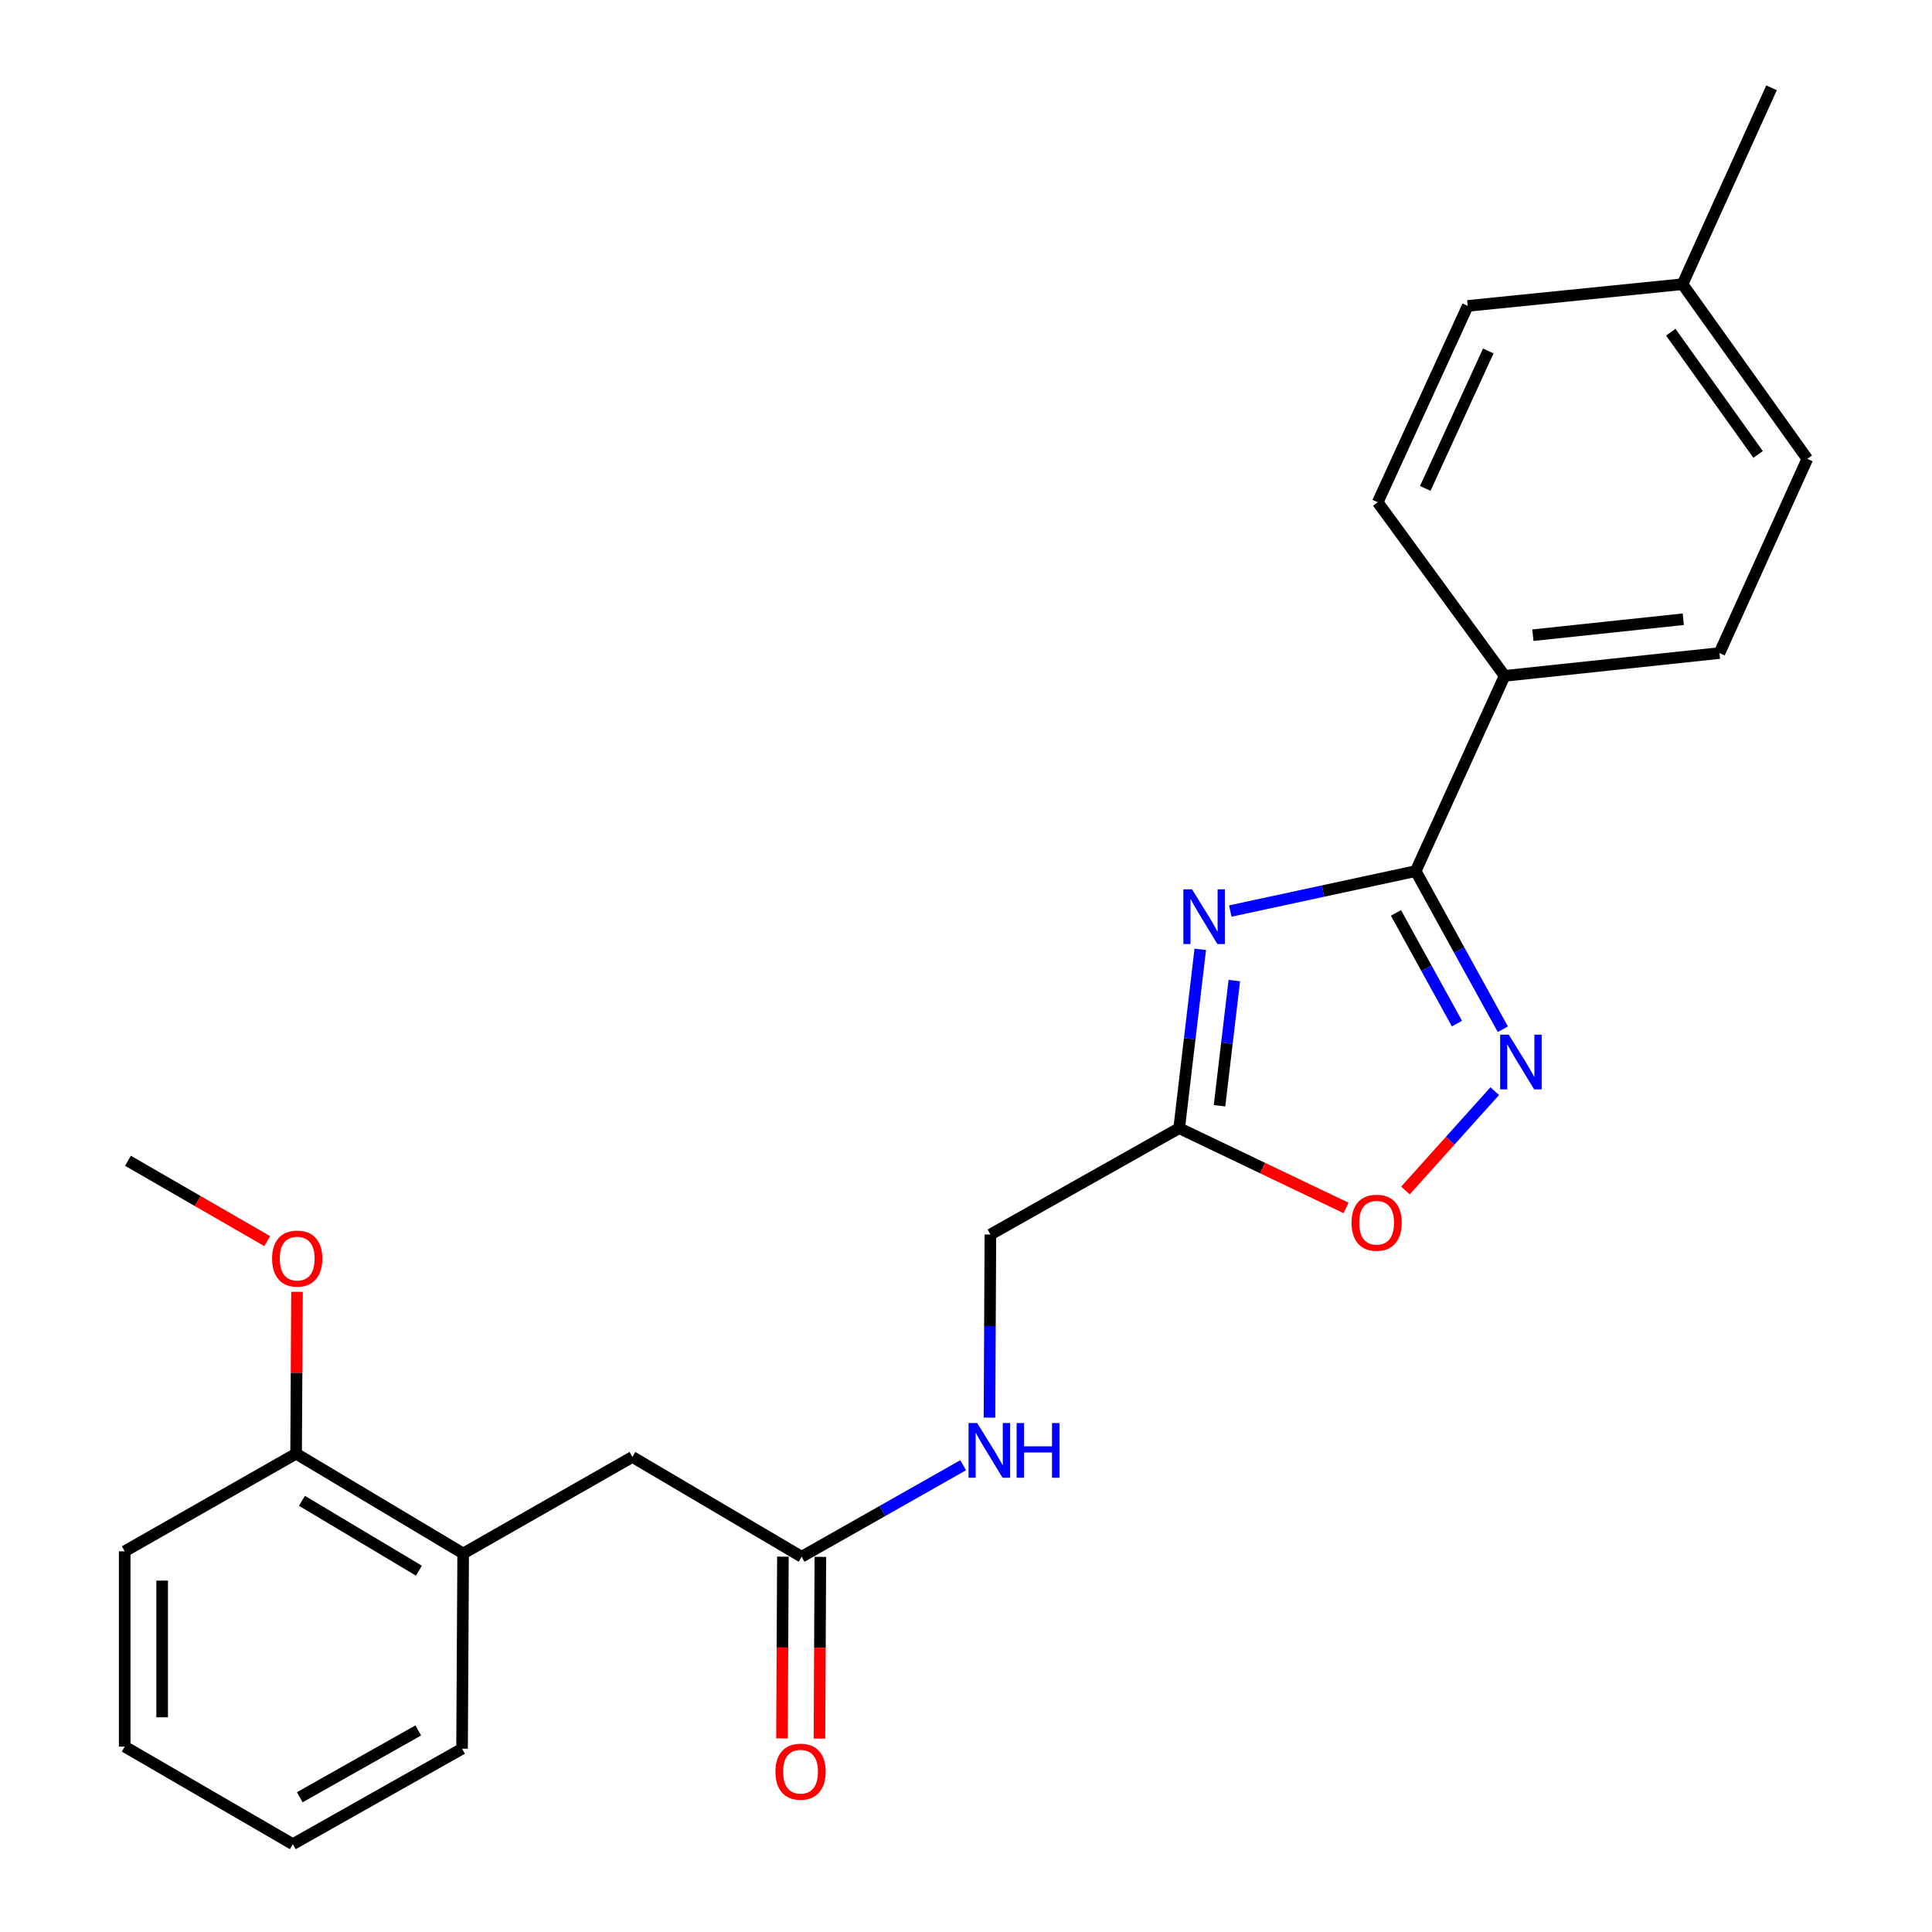 <?xml version='1.0' encoding='iso-8859-1'?>
<svg version='1.1' baseProfile='full'
              xmlns='http://www.w3.org/2000/svg'
                      xmlns:rdkit='http://www.rdkit.org/xml'
                      xmlns:xlink='http://www.w3.org/1999/xlink'
                  xml:space='preserve'
width='1000px' height='1000px' viewBox='0 0 1000 1000'>
<!-- END OF HEADER -->
<rect style='opacity:1.0;fill:#FFFFFF;stroke:none' width='1000' height='1000' x='0' y='0'> </rect>
<path class='bond-0' d='M 636.794,471.553 L 684.777,461.217' style='fill:none;fill-rule:evenodd;stroke:#0000FF;stroke-width:6px;stroke-linecap:butt;stroke-linejoin:miter;stroke-opacity:1' />
<path class='bond-0' d='M 684.777,461.217 L 732.761,450.88' style='fill:none;fill-rule:evenodd;stroke:#000000;stroke-width:6px;stroke-linecap:butt;stroke-linejoin:miter;stroke-opacity:1' />
<path class='bond-2' d='M 621.257,491.386 L 615.797,537.666' style='fill:none;fill-rule:evenodd;stroke:#0000FF;stroke-width:6px;stroke-linecap:butt;stroke-linejoin:miter;stroke-opacity:1' />
<path class='bond-2' d='M 615.797,537.666 L 610.337,583.946' style='fill:none;fill-rule:evenodd;stroke:#000000;stroke-width:6px;stroke-linecap:butt;stroke-linejoin:miter;stroke-opacity:1' />
<path class='bond-2' d='M 638.875,507.542 L 635.053,539.938' style='fill:none;fill-rule:evenodd;stroke:#0000FF;stroke-width:6px;stroke-linecap:butt;stroke-linejoin:miter;stroke-opacity:1' />
<path class='bond-2' d='M 635.053,539.938 L 631.231,572.334' style='fill:none;fill-rule:evenodd;stroke:#000000;stroke-width:6px;stroke-linecap:butt;stroke-linejoin:miter;stroke-opacity:1' />
<path class='bond-1' d='M 732.761,450.88 L 755.309,491.806' style='fill:none;fill-rule:evenodd;stroke:#000000;stroke-width:6px;stroke-linecap:butt;stroke-linejoin:miter;stroke-opacity:1' />
<path class='bond-1' d='M 755.309,491.806 L 777.858,532.732' style='fill:none;fill-rule:evenodd;stroke:#0000FF;stroke-width:6px;stroke-linecap:butt;stroke-linejoin:miter;stroke-opacity:1' />
<path class='bond-1' d='M 722.543,472.514 L 738.327,501.162' style='fill:none;fill-rule:evenodd;stroke:#000000;stroke-width:6px;stroke-linecap:butt;stroke-linejoin:miter;stroke-opacity:1' />
<path class='bond-1' d='M 738.327,501.162 L 754.111,529.811' style='fill:none;fill-rule:evenodd;stroke:#0000FF;stroke-width:6px;stroke-linecap:butt;stroke-linejoin:miter;stroke-opacity:1' />
<path class='bond-5' d='M 732.761,450.88 L 778.79,349.828' style='fill:none;fill-rule:evenodd;stroke:#000000;stroke-width:6px;stroke-linecap:butt;stroke-linejoin:miter;stroke-opacity:1' />
<path class='bond-24' d='M 773.681,564.77 L 750.574,590.48' style='fill:none;fill-rule:evenodd;stroke:#0000FF;stroke-width:6px;stroke-linecap:butt;stroke-linejoin:miter;stroke-opacity:1' />
<path class='bond-24' d='M 750.574,590.48 L 727.467,616.19' style='fill:none;fill-rule:evenodd;stroke:#FF0000;stroke-width:6px;stroke-linecap:butt;stroke-linejoin:miter;stroke-opacity:1' />
<path class='bond-3' d='M 610.337,583.946 L 653.524,604.588' style='fill:none;fill-rule:evenodd;stroke:#000000;stroke-width:6px;stroke-linecap:butt;stroke-linejoin:miter;stroke-opacity:1' />
<path class='bond-3' d='M 653.524,604.588 L 696.71,625.23' style='fill:none;fill-rule:evenodd;stroke:#FF0000;stroke-width:6px;stroke-linecap:butt;stroke-linejoin:miter;stroke-opacity:1' />
<path class='bond-11' d='M 610.337,583.946 L 512.625,638.991' style='fill:none;fill-rule:evenodd;stroke:#000000;stroke-width:6px;stroke-linecap:butt;stroke-linejoin:miter;stroke-opacity:1' />
<path class='bond-4' d='M 414.923,805.774 L 456.728,782.085' style='fill:none;fill-rule:evenodd;stroke:#000000;stroke-width:6px;stroke-linecap:butt;stroke-linejoin:miter;stroke-opacity:1' />
<path class='bond-4' d='M 456.728,782.085 L 498.533,758.396' style='fill:none;fill-rule:evenodd;stroke:#0000FF;stroke-width:6px;stroke-linecap:butt;stroke-linejoin:miter;stroke-opacity:1' />
<path class='bond-7' d='M 414.923,805.774 L 327.325,754.111' style='fill:none;fill-rule:evenodd;stroke:#000000;stroke-width:6px;stroke-linecap:butt;stroke-linejoin:miter;stroke-opacity:1' />
<path class='bond-10' d='M 405.228,805.725 L 404.991,852.759' style='fill:none;fill-rule:evenodd;stroke:#000000;stroke-width:6px;stroke-linecap:butt;stroke-linejoin:miter;stroke-opacity:1' />
<path class='bond-10' d='M 404.991,852.759 L 404.754,899.792' style='fill:none;fill-rule:evenodd;stroke:#FF0000;stroke-width:6px;stroke-linecap:butt;stroke-linejoin:miter;stroke-opacity:1' />
<path class='bond-10' d='M 424.618,805.822 L 424.381,852.856' style='fill:none;fill-rule:evenodd;stroke:#000000;stroke-width:6px;stroke-linecap:butt;stroke-linejoin:miter;stroke-opacity:1' />
<path class='bond-10' d='M 424.381,852.856 L 424.144,899.89' style='fill:none;fill-rule:evenodd;stroke:#FF0000;stroke-width:6px;stroke-linecap:butt;stroke-linejoin:miter;stroke-opacity:1' />
<path class='bond-12' d='M 778.79,349.828 L 889.989,338.022' style='fill:none;fill-rule:evenodd;stroke:#000000;stroke-width:6px;stroke-linecap:butt;stroke-linejoin:miter;stroke-opacity:1' />
<path class='bond-12' d='M 793.423,328.776 L 871.262,320.511' style='fill:none;fill-rule:evenodd;stroke:#000000;stroke-width:6px;stroke-linecap:butt;stroke-linejoin:miter;stroke-opacity:1' />
<path class='bond-13' d='M 778.79,349.828 L 713.102,259.968' style='fill:none;fill-rule:evenodd;stroke:#000000;stroke-width:6px;stroke-linecap:butt;stroke-linejoin:miter;stroke-opacity:1' />
<path class='bond-6' d='M 239.738,804.082 L 327.325,754.111' style='fill:none;fill-rule:evenodd;stroke:#000000;stroke-width:6px;stroke-linecap:butt;stroke-linejoin:miter;stroke-opacity:1' />
<path class='bond-9' d='M 239.738,804.082 L 153.261,752.42' style='fill:none;fill-rule:evenodd;stroke:#000000;stroke-width:6px;stroke-linecap:butt;stroke-linejoin:miter;stroke-opacity:1' />
<path class='bond-9' d='M 216.822,812.978 L 156.288,776.815' style='fill:none;fill-rule:evenodd;stroke:#000000;stroke-width:6px;stroke-linecap:butt;stroke-linejoin:miter;stroke-opacity:1' />
<path class='bond-18' d='M 239.738,804.082 L 239.156,905.134' style='fill:none;fill-rule:evenodd;stroke:#000000;stroke-width:6px;stroke-linecap:butt;stroke-linejoin:miter;stroke-opacity:1' />
<path class='bond-8' d='M 512.15,733.775 L 512.387,686.383' style='fill:none;fill-rule:evenodd;stroke:#0000FF;stroke-width:6px;stroke-linecap:butt;stroke-linejoin:miter;stroke-opacity:1' />
<path class='bond-8' d='M 512.387,686.383 L 512.625,638.991' style='fill:none;fill-rule:evenodd;stroke:#000000;stroke-width:6px;stroke-linecap:butt;stroke-linejoin:miter;stroke-opacity:1' />
<path class='bond-17' d='M 153.261,752.42 L 153.497,710.537' style='fill:none;fill-rule:evenodd;stroke:#000000;stroke-width:6px;stroke-linecap:butt;stroke-linejoin:miter;stroke-opacity:1' />
<path class='bond-17' d='M 153.497,710.537 L 153.734,668.654' style='fill:none;fill-rule:evenodd;stroke:#FF0000;stroke-width:6px;stroke-linecap:butt;stroke-linejoin:miter;stroke-opacity:1' />
<path class='bond-19' d='M 153.261,752.42 L 64.543,802.962' style='fill:none;fill-rule:evenodd;stroke:#000000;stroke-width:6px;stroke-linecap:butt;stroke-linejoin:miter;stroke-opacity:1' />
<path class='bond-15' d='M 889.989,338.022 L 935.457,237.508' style='fill:none;fill-rule:evenodd;stroke:#000000;stroke-width:6px;stroke-linecap:butt;stroke-linejoin:miter;stroke-opacity:1' />
<path class='bond-14' d='M 713.102,259.968 L 759.702,158.334' style='fill:none;fill-rule:evenodd;stroke:#000000;stroke-width:6px;stroke-linecap:butt;stroke-linejoin:miter;stroke-opacity:1' />
<path class='bond-14' d='M 737.717,252.804 L 770.337,181.66' style='fill:none;fill-rule:evenodd;stroke:#000000;stroke-width:6px;stroke-linecap:butt;stroke-linejoin:miter;stroke-opacity:1' />
<path class='bond-16' d='M 759.702,158.334 L 870.869,147.099' style='fill:none;fill-rule:evenodd;stroke:#000000;stroke-width:6px;stroke-linecap:butt;stroke-linejoin:miter;stroke-opacity:1' />
<path class='bond-25' d='M 935.457,237.508 L 870.869,147.099' style='fill:none;fill-rule:evenodd;stroke:#000000;stroke-width:6px;stroke-linecap:butt;stroke-linejoin:miter;stroke-opacity:1' />
<path class='bond-25' d='M 909.992,235.218 L 864.78,171.932' style='fill:none;fill-rule:evenodd;stroke:#000000;stroke-width:6px;stroke-linecap:butt;stroke-linejoin:miter;stroke-opacity:1' />
<path class='bond-20' d='M 870.869,147.099 L 916.94,45.455' style='fill:none;fill-rule:evenodd;stroke:#000000;stroke-width:6px;stroke-linecap:butt;stroke-linejoin:miter;stroke-opacity:1' />
<path class='bond-21' d='M 138.303,642.406 L 102.268,621.611' style='fill:none;fill-rule:evenodd;stroke:#FF0000;stroke-width:6px;stroke-linecap:butt;stroke-linejoin:miter;stroke-opacity:1' />
<path class='bond-21' d='M 102.268,621.611 L 66.234,600.815' style='fill:none;fill-rule:evenodd;stroke:#000000;stroke-width:6px;stroke-linecap:butt;stroke-linejoin:miter;stroke-opacity:1' />
<path class='bond-22' d='M 239.156,905.134 L 151.559,954.545' style='fill:none;fill-rule:evenodd;stroke:#000000;stroke-width:6px;stroke-linecap:butt;stroke-linejoin:miter;stroke-opacity:1' />
<path class='bond-22' d='M 216.491,895.658 L 155.172,930.246' style='fill:none;fill-rule:evenodd;stroke:#000000;stroke-width:6px;stroke-linecap:butt;stroke-linejoin:miter;stroke-opacity:1' />
<path class='bond-26' d='M 64.543,802.962 L 64.543,904.036' style='fill:none;fill-rule:evenodd;stroke:#000000;stroke-width:6px;stroke-linecap:butt;stroke-linejoin:miter;stroke-opacity:1' />
<path class='bond-26' d='M 83.932,818.123 L 83.932,888.875' style='fill:none;fill-rule:evenodd;stroke:#000000;stroke-width:6px;stroke-linecap:butt;stroke-linejoin:miter;stroke-opacity:1' />
<path class='bond-23' d='M 151.559,954.545 L 64.543,904.036' style='fill:none;fill-rule:evenodd;stroke:#000000;stroke-width:6px;stroke-linecap:butt;stroke-linejoin:miter;stroke-opacity:1' />
<path  class='atom-0' d='M 616.993 460.31
L 626.273 475.31
Q 627.193 476.79, 628.673 479.47
Q 630.153 482.15, 630.233 482.31
L 630.233 460.31
L 633.993 460.31
L 633.993 488.63
L 630.113 488.63
L 620.153 472.23
Q 618.993 470.31, 617.753 468.11
Q 616.553 465.91, 616.193 465.23
L 616.193 488.63
L 612.513 488.63
L 612.513 460.31
L 616.993 460.31
' fill='#0000FF'/>
<path  class='atom-2' d='M 780.953 535.553
L 790.233 550.553
Q 791.153 552.033, 792.633 554.713
Q 794.113 557.393, 794.193 557.553
L 794.193 535.553
L 797.953 535.553
L 797.953 563.873
L 794.073 563.873
L 784.113 547.473
Q 782.953 545.553, 781.713 543.353
Q 780.513 541.153, 780.153 540.473
L 780.153 563.873
L 776.473 563.873
L 776.473 535.553
L 780.953 535.553
' fill='#0000FF'/>
<path  class='atom-4' d='M 699.542 632.877
Q 699.542 626.077, 702.902 622.277
Q 706.262 618.477, 712.542 618.477
Q 718.822 618.477, 722.182 622.277
Q 725.542 626.077, 725.542 632.877
Q 725.542 639.757, 722.142 643.677
Q 718.742 647.557, 712.542 647.557
Q 706.302 647.557, 702.902 643.677
Q 699.542 639.797, 699.542 632.877
M 712.542 644.357
Q 716.862 644.357, 719.182 641.477
Q 721.542 638.557, 721.542 632.877
Q 721.542 627.317, 719.182 624.517
Q 716.862 621.677, 712.542 621.677
Q 708.222 621.677, 705.862 624.477
Q 703.542 627.277, 703.542 632.877
Q 703.542 638.597, 705.862 641.477
Q 708.222 644.357, 712.542 644.357
' fill='#FF0000'/>
<path  class='atom-9' d='M 505.805 736.569
L 515.085 751.569
Q 516.005 753.049, 517.485 755.729
Q 518.965 758.409, 519.045 758.569
L 519.045 736.569
L 522.805 736.569
L 522.805 764.889
L 518.925 764.889
L 508.965 748.489
Q 507.805 746.569, 506.565 744.369
Q 505.365 742.169, 505.005 741.489
L 505.005 764.889
L 501.325 764.889
L 501.325 736.569
L 505.805 736.569
' fill='#0000FF'/>
<path  class='atom-9' d='M 526.205 736.569
L 530.045 736.569
L 530.045 748.609
L 544.525 748.609
L 544.525 736.569
L 548.365 736.569
L 548.365 764.889
L 544.525 764.889
L 544.525 751.809
L 530.045 751.809
L 530.045 764.889
L 526.205 764.889
L 526.205 736.569
' fill='#0000FF'/>
<path  class='atom-11' d='M 401.363 917.02
Q 401.363 910.22, 404.723 906.42
Q 408.083 902.62, 414.363 902.62
Q 420.643 902.62, 424.003 906.42
Q 427.363 910.22, 427.363 917.02
Q 427.363 923.9, 423.963 927.82
Q 420.563 931.7, 414.363 931.7
Q 408.123 931.7, 404.723 927.82
Q 401.363 923.94, 401.363 917.02
M 414.363 928.5
Q 418.683 928.5, 421.003 925.62
Q 423.363 922.7, 423.363 917.02
Q 423.363 911.46, 421.003 908.66
Q 418.683 905.82, 414.363 905.82
Q 410.043 905.82, 407.683 908.62
Q 405.363 911.42, 405.363 917.02
Q 405.363 922.74, 407.683 925.62
Q 410.043 928.5, 414.363 928.5
' fill='#FF0000'/>
<path  class='atom-18' d='M 140.831 651.448
Q 140.831 644.648, 144.191 640.848
Q 147.551 637.048, 153.831 637.048
Q 160.111 637.048, 163.471 640.848
Q 166.831 644.648, 166.831 651.448
Q 166.831 658.328, 163.431 662.248
Q 160.031 666.128, 153.831 666.128
Q 147.591 666.128, 144.191 662.248
Q 140.831 658.368, 140.831 651.448
M 153.831 662.928
Q 158.151 662.928, 160.471 660.048
Q 162.831 657.128, 162.831 651.448
Q 162.831 645.888, 160.471 643.088
Q 158.151 640.248, 153.831 640.248
Q 149.511 640.248, 147.151 643.048
Q 144.831 645.848, 144.831 651.448
Q 144.831 657.168, 147.151 660.048
Q 149.511 662.928, 153.831 662.928
' fill='#FF0000'/>
</svg>
